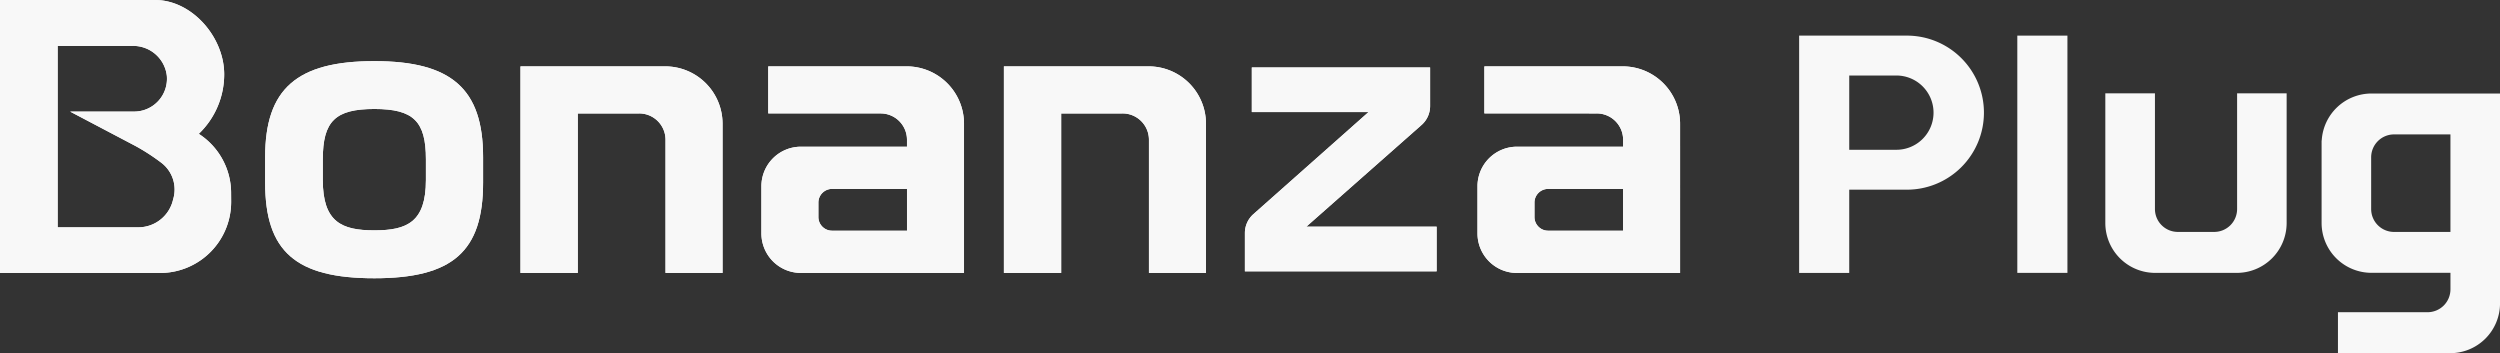 <svg id="그룹_38336" data-name="그룹 38336" xmlns="http://www.w3.org/2000/svg" xmlns:xlink="http://www.w3.org/1999/xlink" width="177" height="25" viewBox="0 0 177 25">
  <rect x="0" y="0" width="177" height="25" fill="#333333" stroke="none"/>
  <defs>
    <clipPath id="clip-path">
      <rect id="사각형_14345" data-name="사각형 14345" width="177" height="25" fill="#f8f8f8"/>
    </clipPath>
  </defs>
  <g id="그룹_38334" data-name="그룹 38334" transform="translate(0 0)" clip-path="url(#clip-path)">
    <path id="패스_72520" data-name="패스 72520" d="M115.178,6.944H104.951V21.568h4.056V10.275h4.339a1.865,1.865,0,0,1,1.874,1.856v9.437h4.038V10.985a4.061,4.061,0,0,0-4.08-4.041" transform="translate(-33.875 -2.244)" fill="#f8f8f8"/>
    <path id="패스_72521" data-name="패스 72521" d="M16.362,13.594a4.991,4.991,0,0,0-2.289-4.118,5.823,5.823,0,0,0,1.8-4.219h0c0-2.621-2.272-5.256-4.9-5.256H0V19.324H11.459a5.031,5.031,0,0,0,4.907-5.049Zm-4.1.5a2.522,2.522,0,0,1-2.427,2H4.082V3.25H9.395a2.393,2.393,0,0,1,2.415,2.1A2.325,2.325,0,0,1,9.5,7.9H4.964l4.609,2.426A14.681,14.681,0,0,1,11.392,11.5a2.38,2.38,0,0,1,.872,2.594" transform="translate(0 0)" fill="#f8f8f8"/>
    <path id="패스_72522" data-name="패스 72522" d="M35.449,6.394c-5.491,0-7.731,1.968-7.731,6.791V15c0,4.869,2.168,6.766,7.731,6.766,5.545,0,7.7-1.9,7.7-6.766V13.185c0-4.823-2.232-6.791-7.7-6.791M39.1,14.813c0,2.979-1.338,3.562-3.649,3.562s-3.65-.583-3.65-3.562V13.344c0-2.7.886-3.562,3.65-3.562s3.649.865,3.649,3.562Z" transform="translate(-8.946 -2.066)" fill="#f8f8f8"/>
    <path id="패스_72523" data-name="패스 72523" d="M89.864,6.944H80.085v3.331h7.948a1.865,1.865,0,0,1,1.874,1.856v.5h-7.5A2.8,2.8,0,0,0,79.6,15.412v3.373a2.8,2.8,0,0,0,2.811,2.783H93.945V10.985a4.061,4.061,0,0,0-4.08-4.041m.043,11.634h-5.3a.969.969,0,0,1-.973-.964V16.583a.969.969,0,0,1,.973-.964h5.3Z" transform="translate(-25.693 -2.244)" fill="#f8f8f8"/>
    <path id="패스_72524" data-name="패스 72524" d="M164.73,6.944h-9.779v3.331H162.9a1.865,1.865,0,0,1,1.874,1.856v.5h-7.5a2.8,2.8,0,0,0-2.811,2.783v3.373a2.8,2.8,0,0,0,2.811,2.783h11.533V10.985a4.061,4.061,0,0,0-4.08-4.041m.043,11.634h-5.3a.969.969,0,0,1-.973-.964V16.583a.969.969,0,0,1,.973-.964h5.3Z" transform="translate(-49.857 -2.244)" fill="#f8f8f8"/>
    <path id="패스_72525" data-name="패스 72525" d="M142.645,11.136a1.789,1.789,0,0,0,.614-1.347V7.059H130.635v3.156H138.9l-8.146,7.222a1.789,1.789,0,0,0-.609,1.343v2.71H143.72V18.331h-9.227Z" transform="translate(-42.007 -2.281)" fill="#f8f8f8"/>
    <path id="패스_72526" data-name="패스 72526" d="M64.64,6.944H54.413V21.568h4.056V10.275h4.339a1.865,1.865,0,0,1,1.874,1.856v9.437H68.72V10.985a4.061,4.061,0,0,0-4.08-4.041" transform="translate(-17.563 -2.244)" fill="#f8f8f8"/>
    <path id="패스_72527" data-name="패스 72527" d="M115.178,6.944H104.951V21.568h4.056V10.275h4.339a1.865,1.865,0,0,1,1.874,1.856v9.437h4.038V10.985a4.061,4.061,0,0,0-4.08-4.041" transform="translate(-33.875 -2.244)" fill="#f8f8f8"/>
    <path id="패스_72528" data-name="패스 72528" d="M16.362,13.594a4.991,4.991,0,0,0-2.289-4.118,5.823,5.823,0,0,0,1.8-4.219h0c0-2.621-2.272-5.256-4.9-5.256H0V19.324H11.459a5.031,5.031,0,0,0,4.907-5.049Zm-4.1.5a2.522,2.522,0,0,1-2.427,2H4.082V3.25H9.395a2.393,2.393,0,0,1,2.415,2.1A2.325,2.325,0,0,1,9.5,7.9H4.964l4.609,2.426A14.681,14.681,0,0,1,11.392,11.5a2.38,2.38,0,0,1,.872,2.594" transform="translate(0 0)" fill="#f8f8f8"/>
    <path id="패스_72529" data-name="패스 72529" d="M35.449,6.394c-5.491,0-7.731,1.968-7.731,6.791V15c0,4.869,2.168,6.766,7.731,6.766,5.545,0,7.7-1.9,7.7-6.766V13.185c0-4.823-2.232-6.791-7.7-6.791M39.1,14.813c0,2.979-1.338,3.562-3.649,3.562s-3.65-.583-3.65-3.562V13.344c0-2.7.886-3.562,3.65-3.562s3.649.865,3.649,3.562Z" transform="translate(-8.946 -2.066)" fill="#f8f8f8"/>
    <path id="패스_72530" data-name="패스 72530" d="M89.864,6.944H80.085v3.331h7.948a1.865,1.865,0,0,1,1.874,1.856v.5h-7.5A2.8,2.8,0,0,0,79.6,15.412v3.373a2.8,2.8,0,0,0,2.811,2.783H93.945V10.985a4.061,4.061,0,0,0-4.08-4.041m.043,11.634h-5.3a.969.969,0,0,1-.973-.964V16.583a.969.969,0,0,1,.973-.964h5.3Z" transform="translate(-25.693 -2.244)" fill="#f8f8f8"/>
    <path id="패스_72531" data-name="패스 72531" d="M164.73,6.944h-9.779v3.331H162.9a1.865,1.865,0,0,1,1.874,1.856v.5h-7.5a2.8,2.8,0,0,0-2.811,2.783v3.373a2.8,2.8,0,0,0,2.811,2.783h11.533V10.985a4.061,4.061,0,0,0-4.08-4.041m.043,11.634h-5.3a.969.969,0,0,1-.973-.964V16.583a.969.969,0,0,1,.973-.964h5.3Z" transform="translate(-49.857 -2.244)" fill="#f8f8f8"/>
    <path id="패스_72532" data-name="패스 72532" d="M142.645,11.136a1.789,1.789,0,0,0,.614-1.347V7.059H130.635v3.156H138.9l-8.146,7.222a1.789,1.789,0,0,0-.609,1.343v2.71H143.72V18.331h-9.227Z" transform="translate(-42.007 -2.281)" fill="#f8f8f8"/>
    <path id="패스_72533" data-name="패스 72533" d="M64.64,6.944H54.413V21.568h4.056V10.275h4.339a1.865,1.865,0,0,1,1.874,1.856v9.437H68.72V10.985a4.061,4.061,0,0,0-4.08-4.041" transform="translate(-17.563 -2.244)" fill="#f8f8f8"/>
    <path id="패스_72534" data-name="패스 72534" d="M229.43,9.762v8.2a1.621,1.621,0,0,1-1.629,1.613h-2.559a1.621,1.621,0,0,1-1.629-1.613v-8.2H220.1v9.2a3.53,3.53,0,0,0,3.547,3.513h5.743a3.53,3.53,0,0,0,3.547-3.513v-9.2Z" transform="translate(-71.043 -3.155)" fill="#f8f8f8"/>
    <path id="패스_72535" data-name="패스 72535" d="M246.252,9.782a3.529,3.529,0,0,0-3.537,3.328h-.009v5.853a3.529,3.529,0,0,0,3.547,3.513h5.576v1.176a1.622,1.622,0,0,1-1.629,1.614h-6.336v2.9h7.928a3.53,3.53,0,0,0,3.547-3.513V9.782Zm5.576,9.8h-3.984a1.621,1.621,0,0,1-1.629-1.613V14.291a1.622,1.622,0,0,1,1.629-1.614h3.984Z" transform="translate(-78.337 -3.161)" fill="#f8f8f8"/>
    <path id="패스_72536" data-name="패스 72536" d="M195.644,3.726h-7.557v16.8h3.547V14.633h4.009a5.454,5.454,0,1,0,0-10.907m-.721,8.082h-3.288V6.551h3.288a2.629,2.629,0,1,1,0,5.257" transform="translate(-60.708 -1.204)" fill="#f8f8f8"/>
    <rect id="사각형_14344" data-name="사각형 14344" width="3.548" height="16.797" transform="translate(142.826 2.522)" fill="#f8f8f8"/>
  </g>
</svg>
